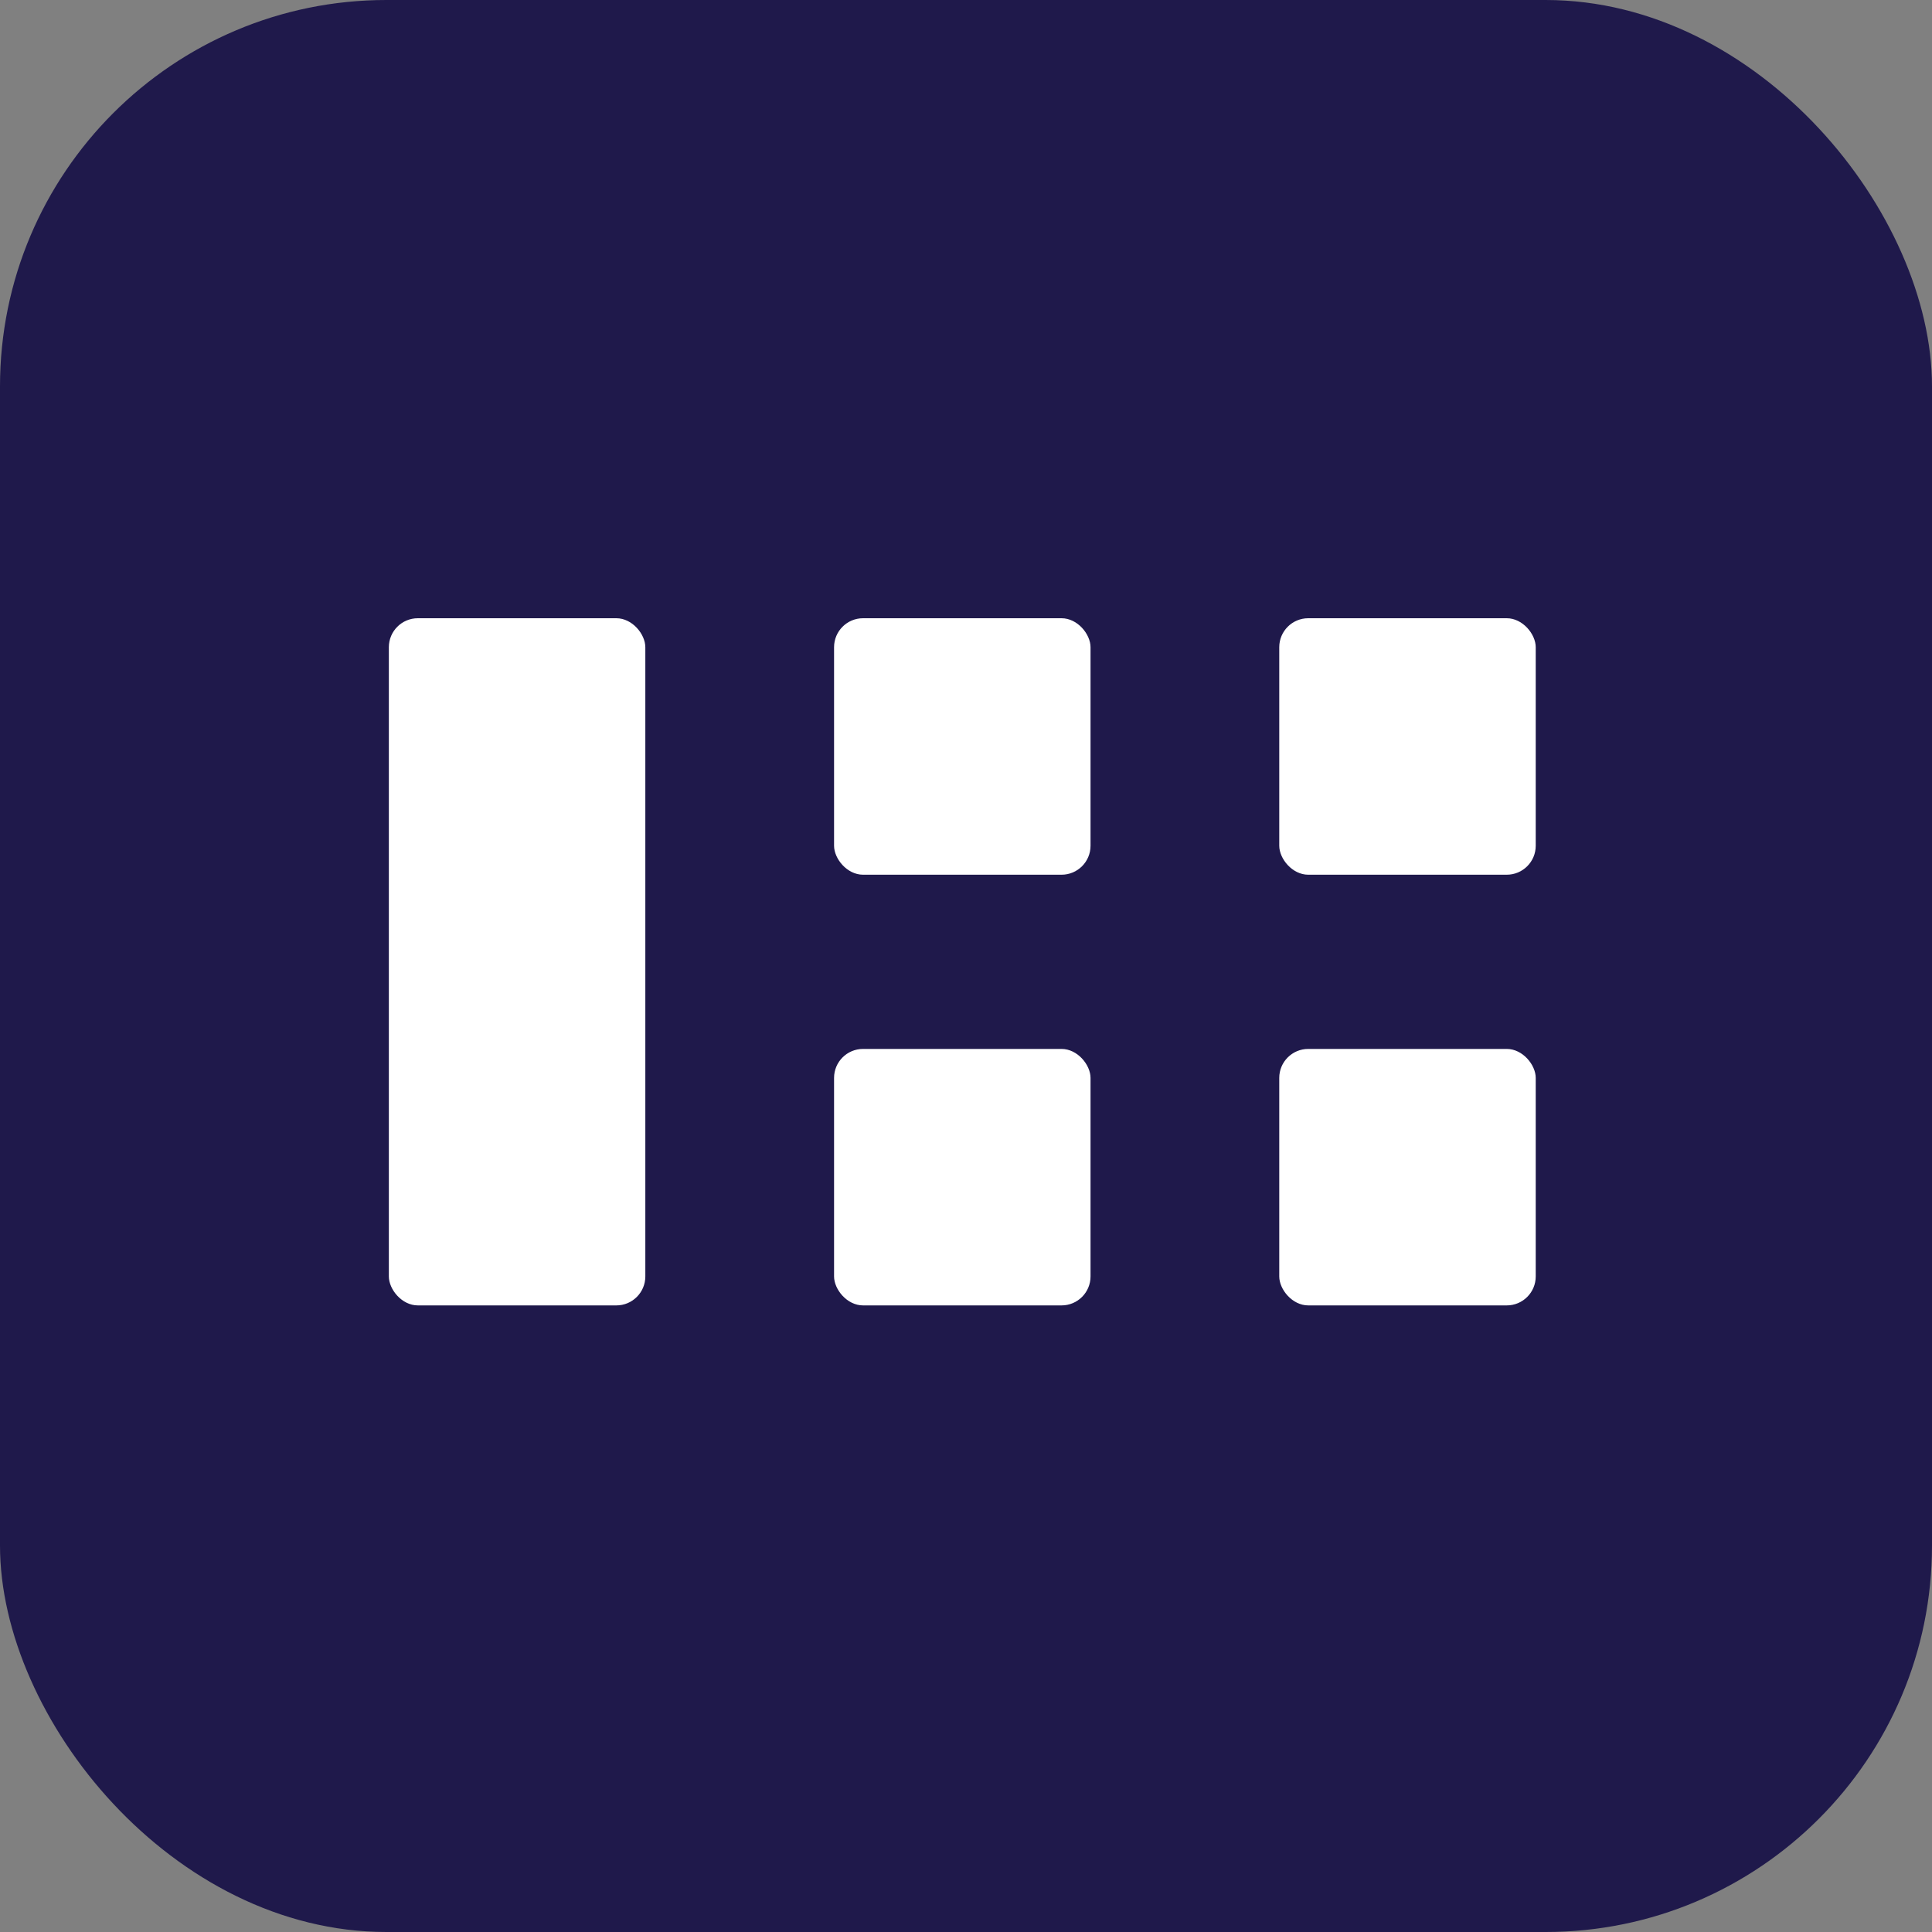 <svg width="200" height="200" viewBox="0 0 200 200" fill="none" xmlns="http://www.w3.org/2000/svg">
<rect x="0" y="0" width="200" height="200" fill="#808080" stroke="none"/>
<rect width="200" height="200" rx="40" fill="#1F194B"/>
<rect x="132.428" y="64" width="26.55" height="26.55" rx="3" fill="white"/>
<rect x="132.428" y="108.585" width="26.55" height="26.55" rx="3" fill="white"/>
<rect x="86.342" y="64" width="26.55" height="26.55" rx="3" fill="white"/>
<rect x="86.342" y="108.585" width="26.55" height="26.55" rx="3" fill="white"/>
<rect x="40.254" y="64" width="26.55" height="71.135" rx="3" fill="white"/>
</svg>
